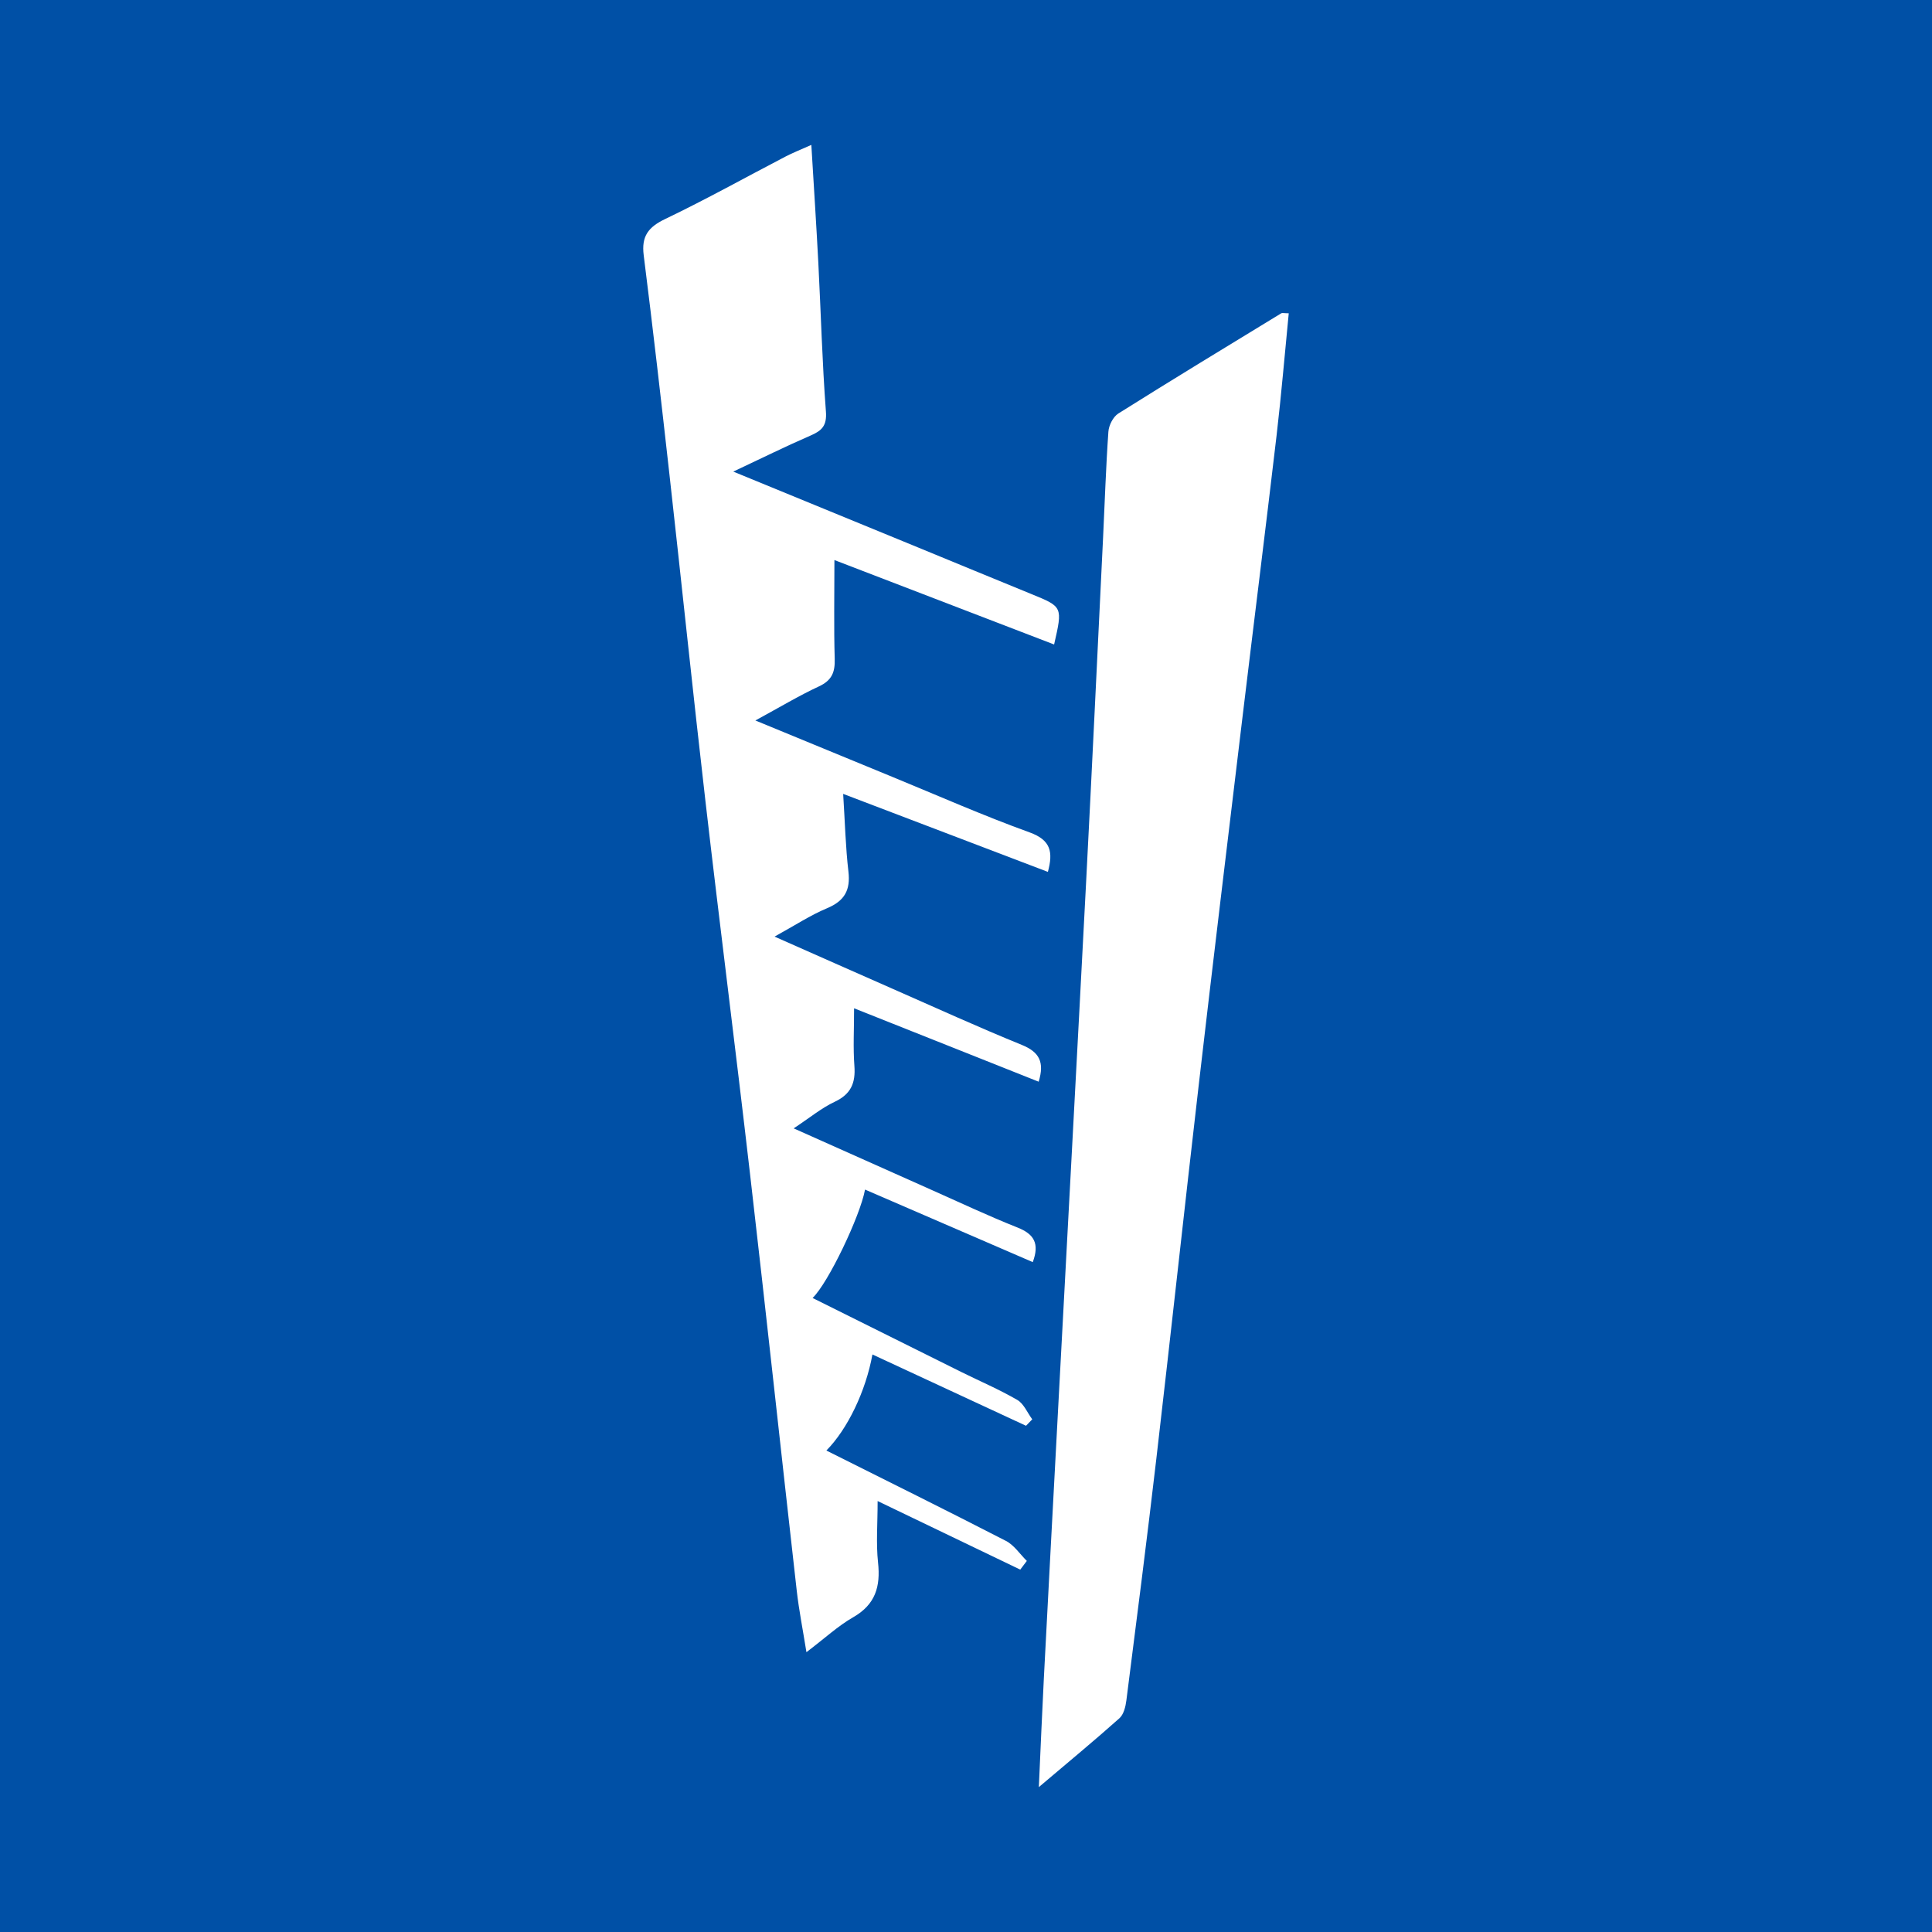 <?xml version="1.0" encoding="utf-8"?>
<!-- Generator: Adobe Illustrator 17.0.0, SVG Export Plug-In . SVG Version: 6.00 Build 0)  -->
<!DOCTYPE svg PUBLIC "-//W3C//DTD SVG 1.1//EN" "http://www.w3.org/Graphics/SVG/1.1/DTD/svg11.dtd">
<svg version="1.1" id="Layer_1" xmlns="http://www.w3.org/2000/svg" xmlns:xlink="http://www.w3.org/1999/xlink" x="0px" y="0px"
	 width="200px" height="200px" viewBox="0 0 200 200" enable-background="new 0 0 200 200" xml:space="preserve">
<rect x="0" y="0" width="200" height="200" fill="#808080" stroke="none"/>
<polyline fill="#0050A6" points="200,200 0,200 0,0 200,0 "/>
<g>
	<path fill="#FFFFFF" d="M106.912,130.655c-5.789-2.504-11.55-4.996-17.363-7.51c-0.501,2.736-3.818,9.68-5.43,11.222
		c5.197,2.588,10.284,5.126,15.376,7.653c1.941,0.963,3.945,1.813,5.814,2.899c0.677,0.393,1.042,1.323,1.549,2.008
		c-0.215,0.223-0.429,0.445-0.644,0.668c-5.274-2.449-10.549-4.897-15.9-7.381c-0.69,3.808-2.585,7.743-4.769,9.943
		c6.247,3.129,12.444,6.193,18.589,9.356c0.851,0.438,1.448,1.369,2.163,2.072c-0.227,0.3-0.453,0.601-0.68,0.901
		c-4.78-2.298-9.561-4.596-14.765-7.098c0,2.348-0.171,4.379,0.043,6.368c0.268,2.483-0.268,4.34-2.576,5.662
		c-1.56,0.893-2.91,2.153-4.837,3.616c-0.383-2.396-0.778-4.367-1.003-6.358c-1.628-14.389-3.177-28.787-4.838-43.171
		c-1.481-12.832-3.12-25.647-4.603-38.479c-1.304-11.287-2.471-22.589-3.734-33.881c-0.848-7.58-1.715-15.159-2.668-22.726
		c-0.247-1.964,0.474-2.909,2.223-3.747c4.224-2.024,8.322-4.312,12.479-6.477c0.733-0.382,1.509-0.683,2.652-1.195
		c0.261,4.361,0.521,8.298,0.725,12.238c0.266,5.122,0.397,10.253,0.784,15.365c0.111,1.471-0.419,1.977-1.589,2.484
		c-2.52,1.092-4.984,2.313-8.002,3.732c6.762,2.776,12.927,5.305,19.09,7.837c3.928,1.614,7.851,3.24,11.783,4.845
		c3.23,1.318,3.234,1.307,2.341,5.216c-7.486-2.877-14.94-5.742-22.743-8.74c0,3.684-0.066,6.961,0.031,10.233
		c0.041,1.382-0.3,2.226-1.628,2.843c-2.082,0.967-4.059,2.159-6.585,3.53c5.063,2.085,9.606,3.961,14.153,5.828
		c4.733,1.943,9.419,4.018,14.227,5.754c2.218,0.801,2.453,2.036,1.901,4.092c-6.917-2.635-13.768-5.245-21.193-8.074
		c0.189,2.974,0.25,5.519,0.544,8.038c0.225,1.924-0.399,3.039-2.207,3.796c-1.739,0.728-3.34,1.786-5.439,2.939
		c4.345,1.922,8.283,3.672,12.228,5.407c4.448,1.955,8.87,3.974,13.368,5.805c1.817,0.74,2.363,1.781,1.744,3.809
		c-6.32-2.514-12.566-4.998-19.108-7.6c0,2.21-0.109,4.095,0.032,5.962c0.133,1.76-0.347,2.922-2.033,3.715
		c-1.375,0.646-2.581,1.651-4.251,2.754c5.054,2.256,9.703,4.337,14.356,6.408c2.932,1.305,5.838,2.675,8.819,3.859
		C107.053,127.753,107.626,128.738,106.912,130.655z"/>
	<path fill="#FFFFFF" d="M133.411,32.432c-0.418,4.239-0.767,8.445-1.258,12.634c-1.152,9.818-2.385,19.627-3.563,29.442
		c-1.51,12.572-3.029,25.143-4.487,37.72c-1.498,12.921-2.895,25.855-4.398,38.775c-0.971,8.351-2.041,16.691-3.104,25.031
		c-0.082,0.643-0.277,1.446-0.719,1.84c-2.56,2.286-5.21,4.472-8.341,7.126c0.192-4.187,0.334-7.7,0.516-11.211
		c0.472-9.108,0.961-18.216,1.446-27.323c0.974-18.308,1.968-36.616,2.92-54.925c0.622-11.975,1.186-23.952,1.77-35.929
		c0.178-3.645,0.291-7.293,0.549-10.932c0.047-0.657,0.49-1.535,1.026-1.872c5.584-3.51,11.223-6.932,16.854-10.367
		C132.744,32.366,132.952,32.432,133.411,32.432z"/>
</g>
</svg>
